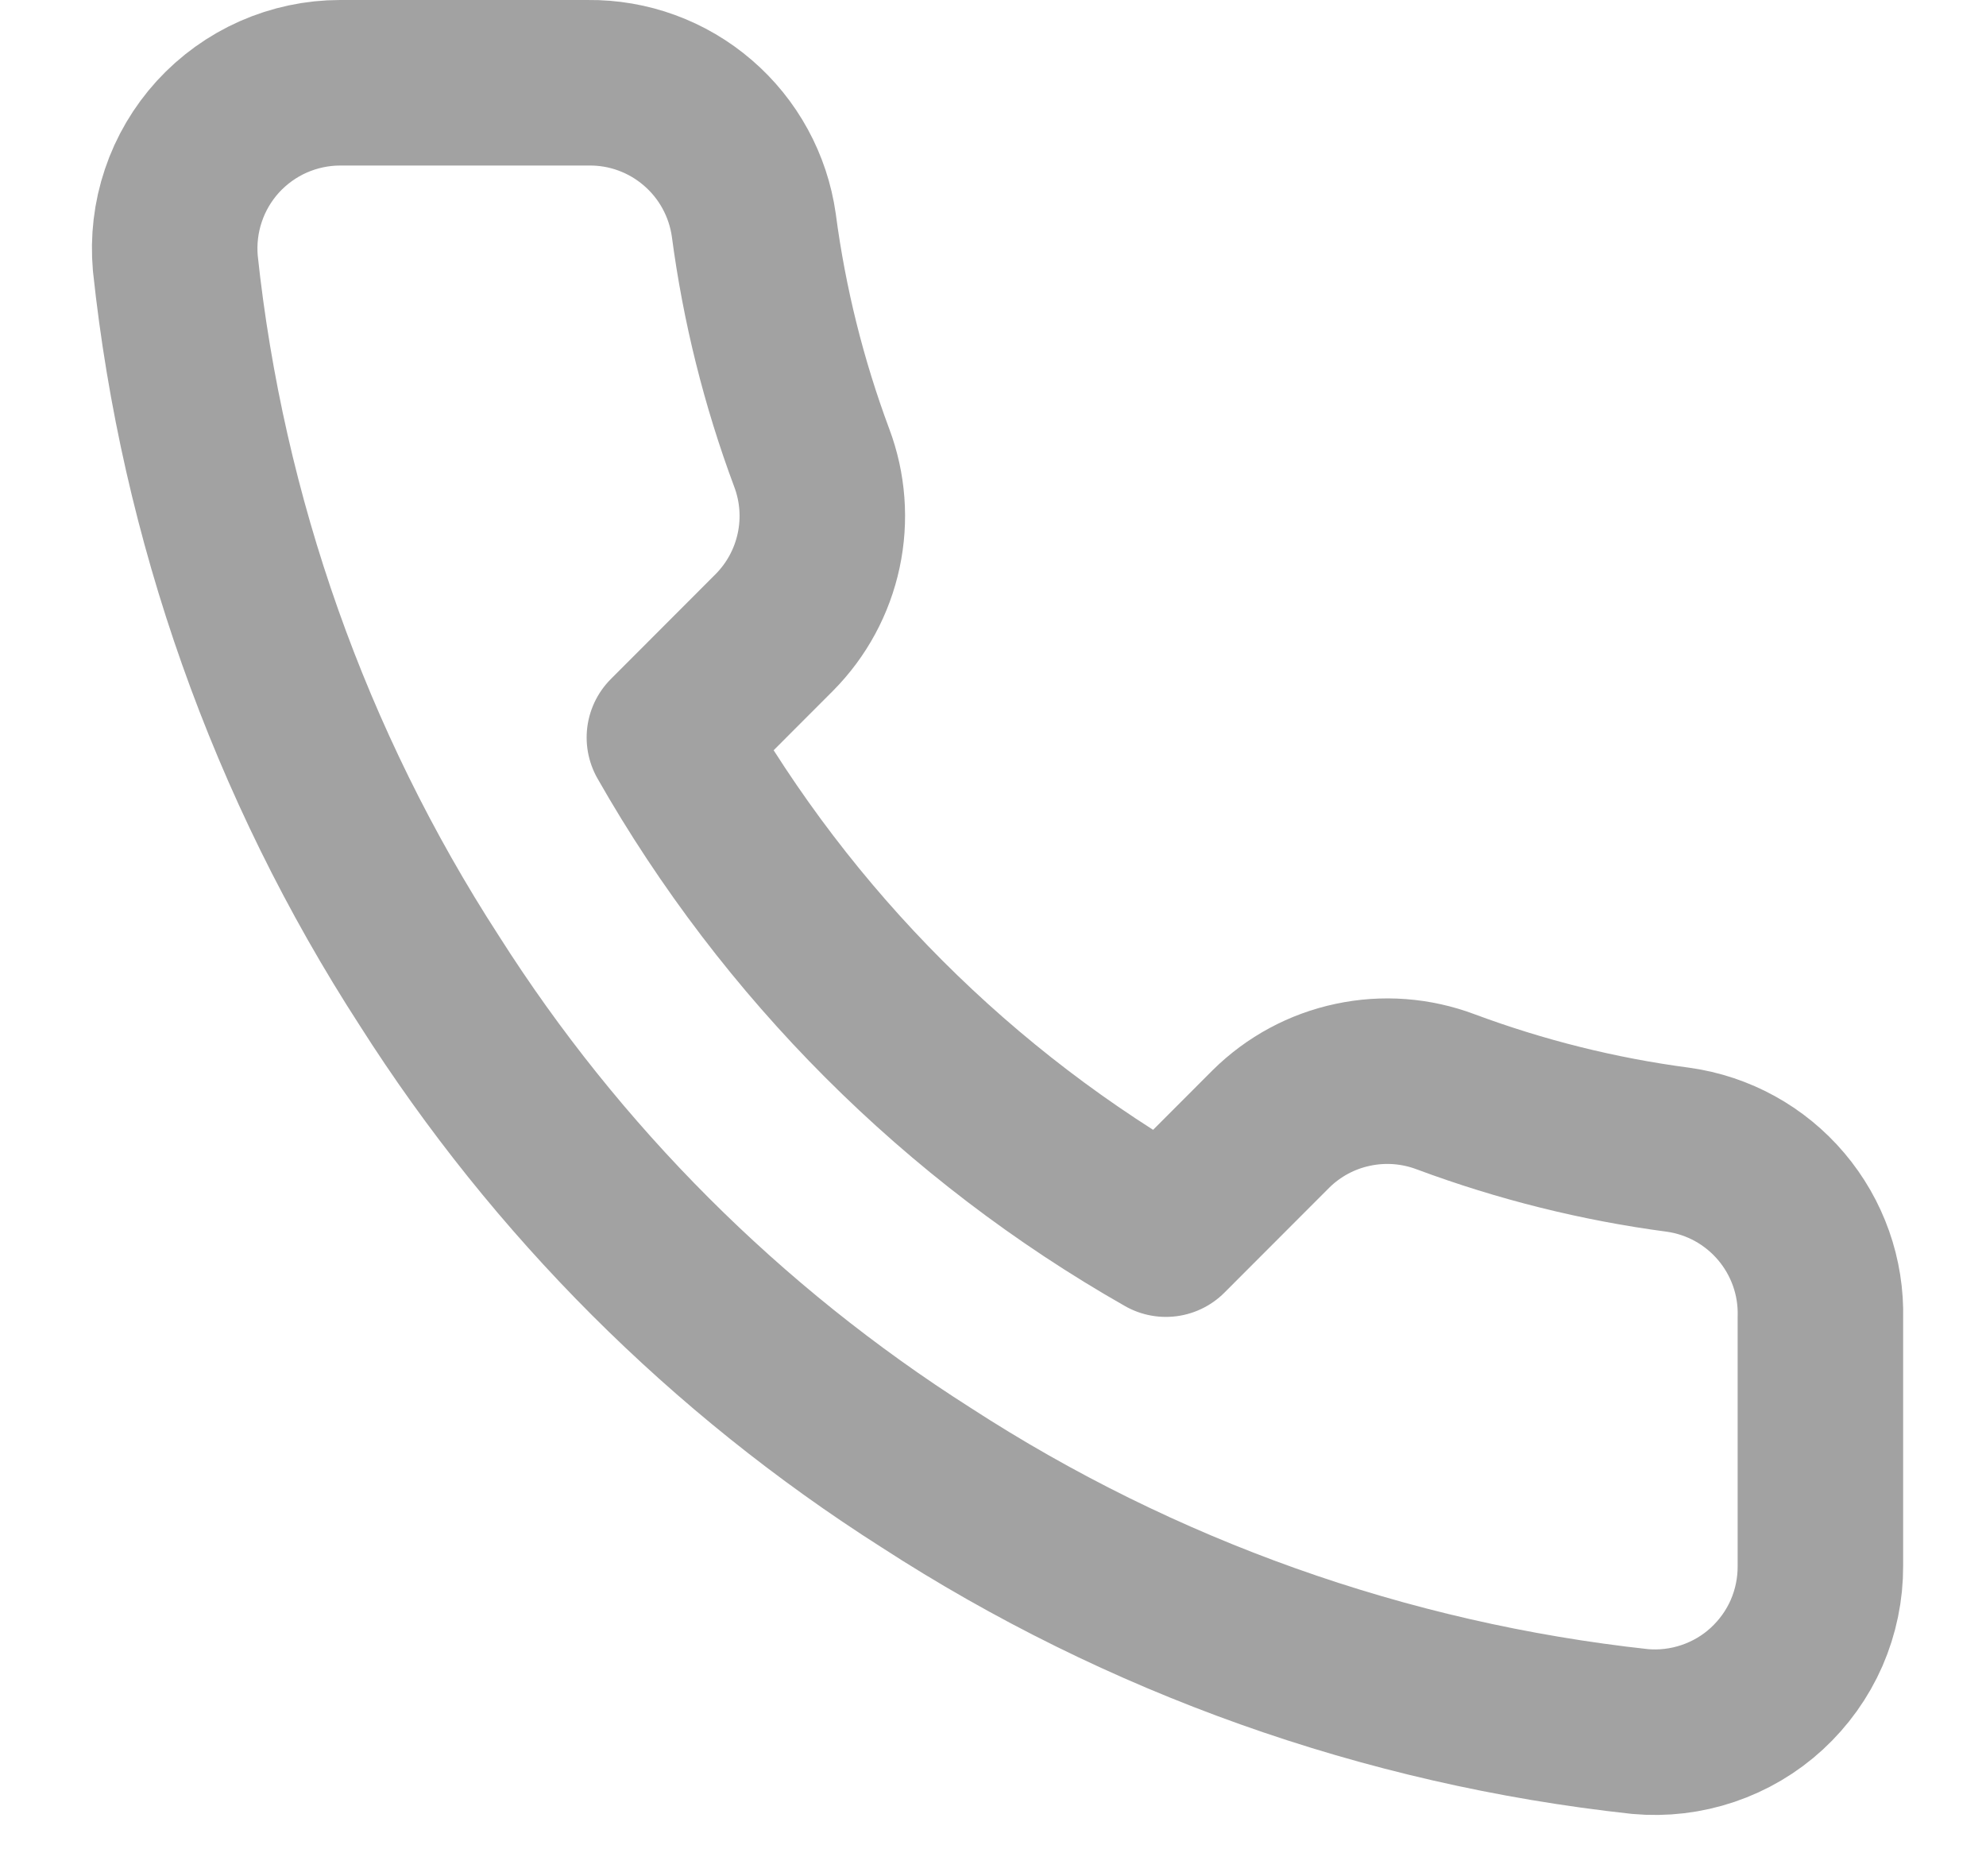 <svg xmlns="http://www.w3.org/2000/svg" width="18" height="17" viewBox="0 0 18 17" fill="none"><path d="M16.499 11.94V14.19C16.5 14.399 16.457 14.606 16.374 14.797C16.29 14.989 16.167 15.16 16.013 15.302C15.86 15.443 15.678 15.55 15.48 15.617C15.282 15.684 15.072 15.709 14.864 15.69C12.556 15.439 10.34 14.651 8.392 13.388C6.58 12.236 5.043 10.7 3.892 8.888C2.624 6.931 1.836 4.703 1.589 2.385C1.571 2.178 1.595 1.969 1.662 1.771C1.728 1.574 1.835 1.393 1.975 1.239C2.116 1.085 2.287 0.962 2.477 0.878C2.668 0.794 2.874 0.75 3.082 0.75H5.332C5.696 0.746 6.049 0.875 6.325 1.113C6.601 1.35 6.781 1.68 6.832 2.04C6.927 2.76 7.103 3.467 7.357 4.148C7.458 4.416 7.48 4.708 7.42 4.988C7.36 5.269 7.221 5.526 7.019 5.73L6.067 6.683C7.135 8.56 8.689 10.115 10.567 11.183L11.519 10.23C11.723 10.028 11.981 9.889 12.261 9.83C12.542 9.77 12.833 9.792 13.102 9.893C13.782 10.146 14.489 10.323 15.209 10.418C15.574 10.469 15.906 10.652 16.144 10.933C16.382 11.214 16.509 11.572 16.499 11.94Z" stroke="#A2A2A2" stroke-width="1.5" stroke-linecap="round" stroke-linejoin="round"></path></svg>
